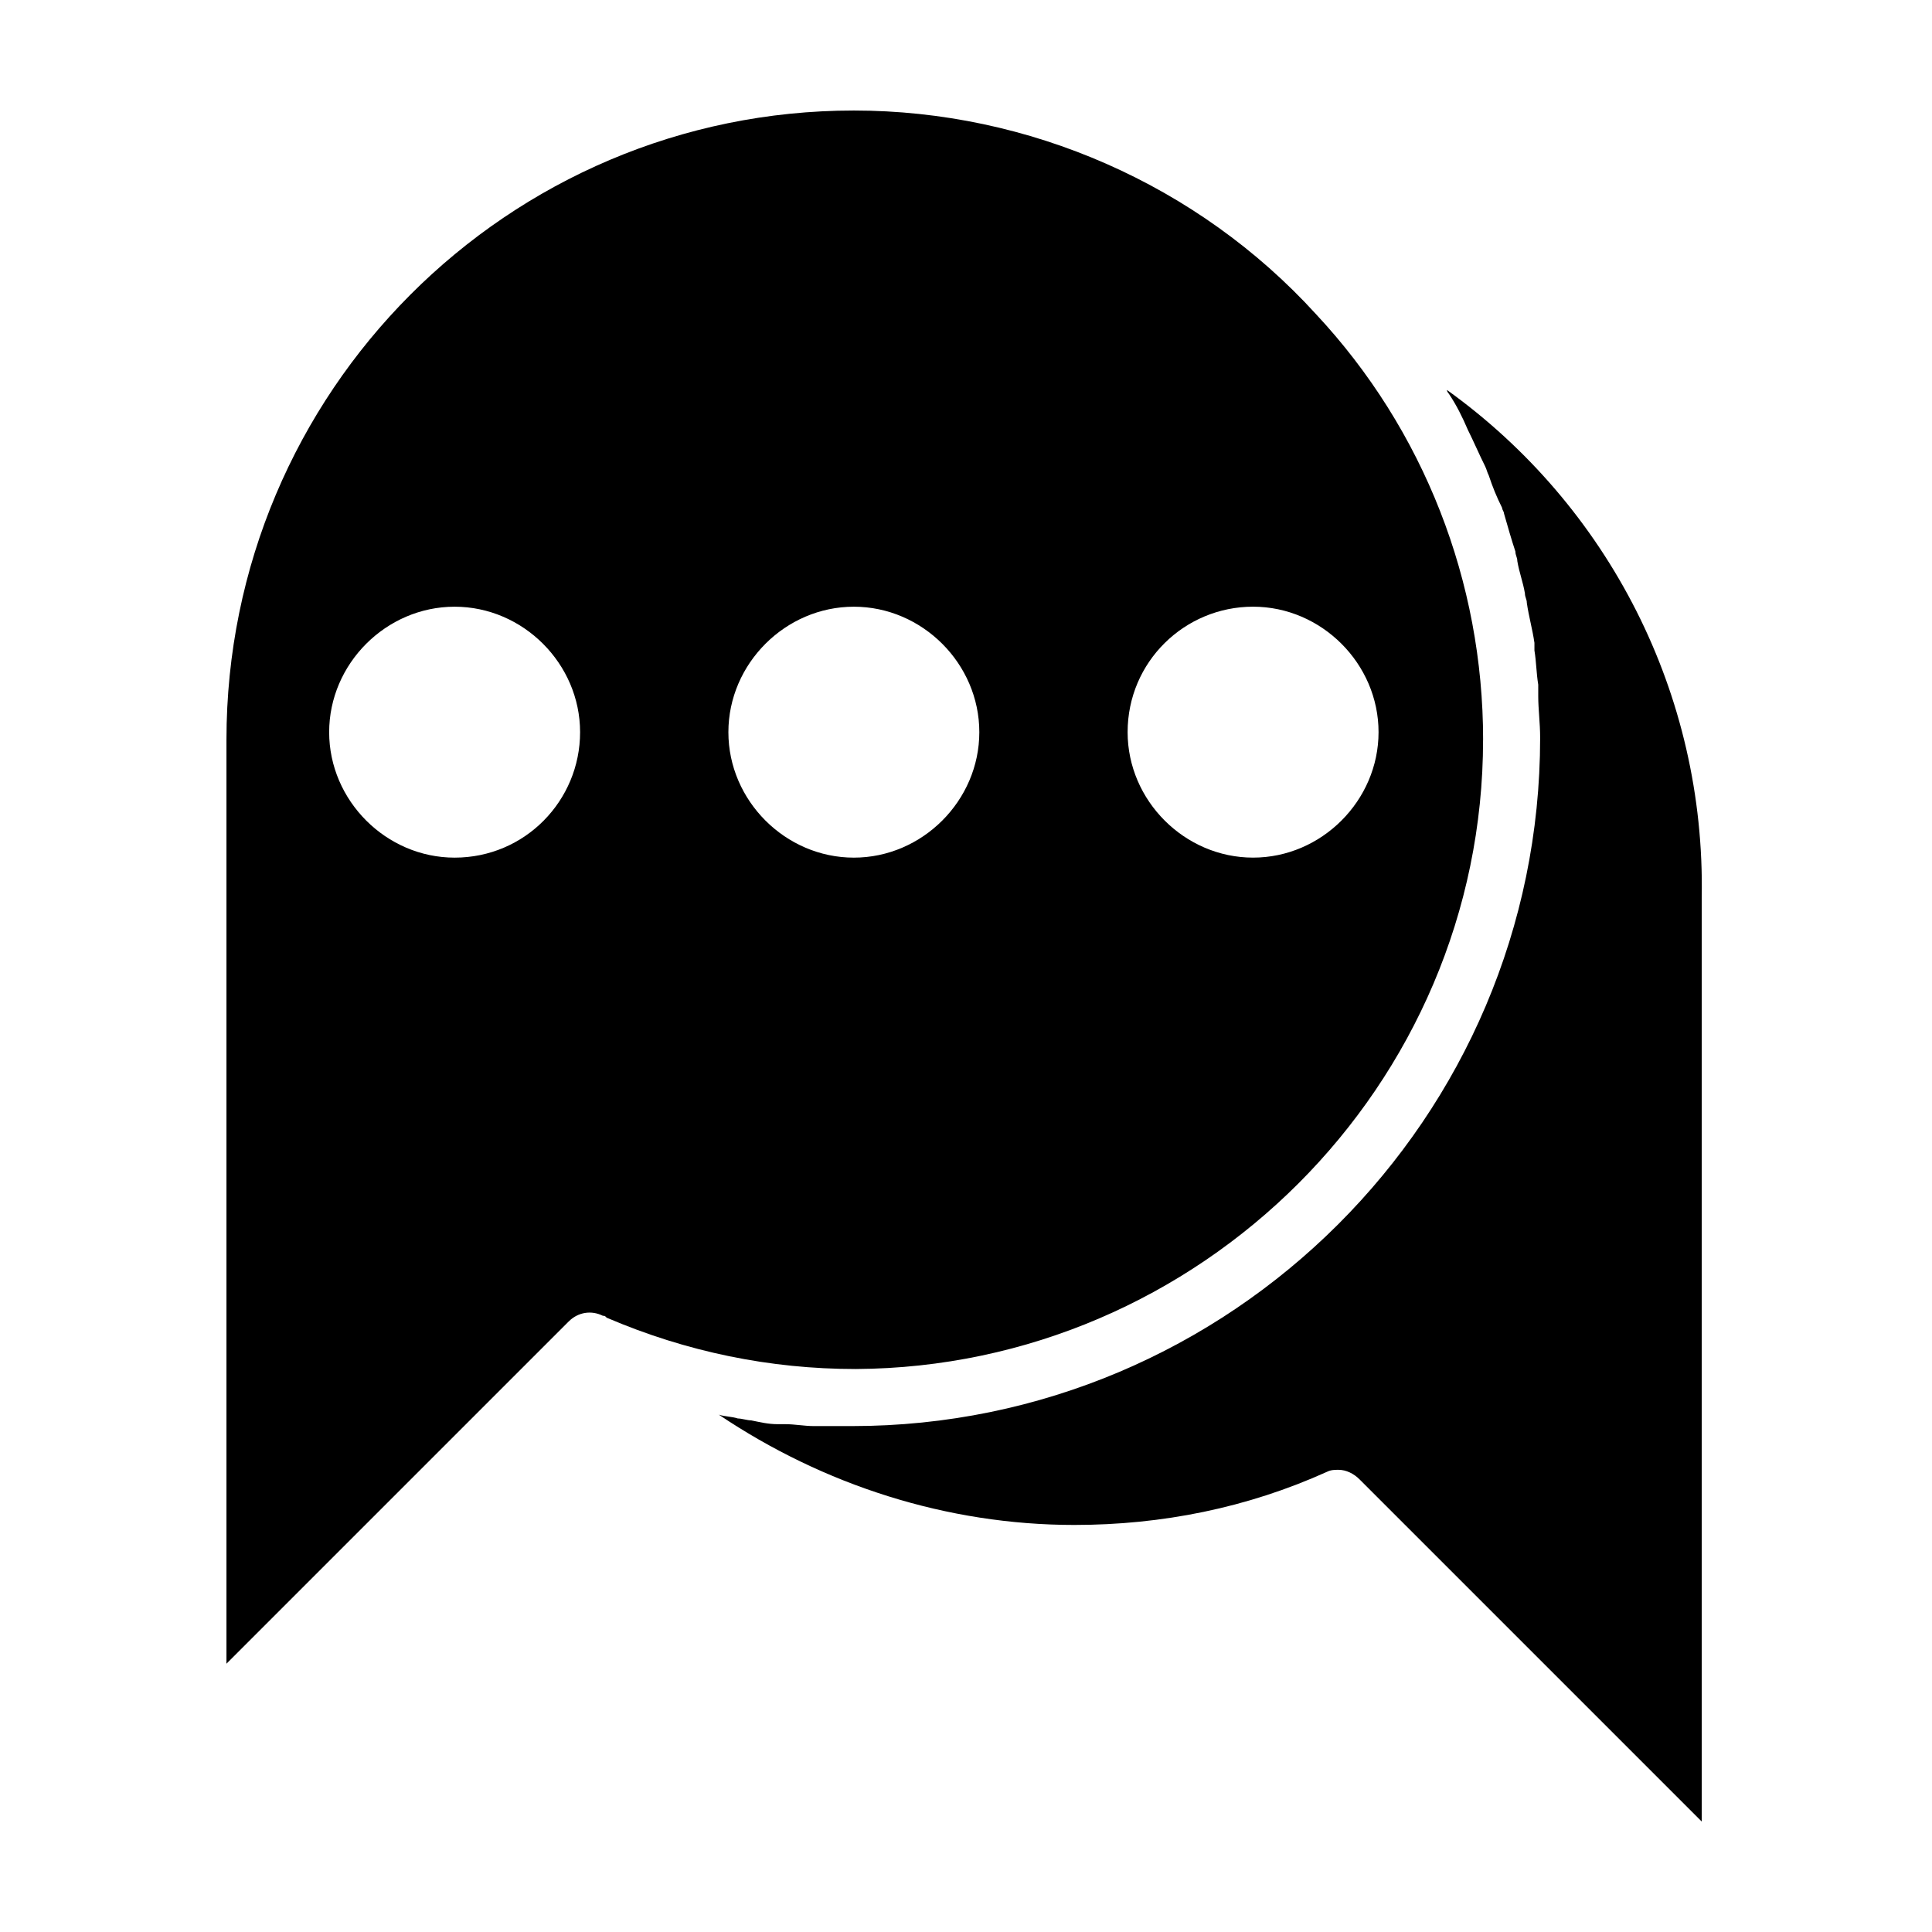 <?xml version="1.0" encoding="UTF-8"?>
<!-- Uploaded to: ICON Repo, www.svgrepo.com, Generator: ICON Repo Mixer Tools -->
<svg fill="#000000" width="800px" height="800px" version="1.1" viewBox="144 144 512 512" xmlns="http://www.w3.org/2000/svg">
 <g>
  <path d="m527.46 247.34c0 0.504 0.504 1.008 0.504 1.008 2.016 3.023 3.527 6.047 5.039 9.574 1.512 3.023 3.023 6.551 4.535 9.574 0.504 1.008 0.504 1.512 1.008 2.519 1.008 3.023 2.016 5.543 3.527 8.566 0 0.504 0.504 1.008 0.504 1.512 1.008 3.527 2.016 7.055 3.023 10.078 0 1.008 0.504 1.512 0.504 2.519 0.504 3.023 1.512 5.543 2.016 8.566 0 1.008 0.504 1.512 0.504 2.519 0.504 3.527 1.512 7.055 2.016 10.578v2.016c0.504 3.023 0.504 6.047 1.008 9.07v3.023c0 3.527 0.504 7.055 0.504 11.082 0 100.76-82.121 182.38-182.38 182.38h-9.07-1.008c-2.519 0-5.039-0.504-7.559-0.504h-2.016c-2.519 0-4.535-0.504-7.055-1.008-1.008 0-2.519-0.504-3.527-0.504-1.512-0.504-3.527-0.504-5.039-1.008 27.711 18.641 60.457 29.223 94.211 29.223 23.176 0 45.848-4.535 67.008-14.105 1.008-0.504 2.016-0.504 3.023-0.504 2.016 0 4.031 1.008 5.543 2.519l90.688 90.688v-244.86c1.008-53.91-24.688-103.79-67.512-134.52z"/>
  <path d="m537.04 340.05c0-41.816-15.617-82.121-44.336-112.85-31.234-34.262-76.074-53.91-122.43-53.91-91.691 0-166.26 74.562-166.26 166.76v244.85l90.688-90.688c2.519-2.519 6.047-3.023 9.07-1.512 0.504 0 0.504 0 1.008 0.504 21.16 9.07 43.328 13.602 66 13.602 91.188-0.504 166.25-75.066 166.25-166.76zm-272.56 31.234c-18.137 0-33.25-15.113-33.25-33.25s15.113-33.25 33.25-33.25c18.137 0 33.25 15.113 33.25 33.25 0.004 18.137-14.609 33.25-33.25 33.25zm211.6-66.504c18.137 0 33.25 15.113 33.25 33.25 0 18.137-15.113 33.25-33.25 33.25s-33.25-15.113-33.25-33.25c0-18.637 15.113-33.25 33.25-33.25zm-139.05 33.254c0-18.137 15.113-33.25 33.25-33.25 18.137 0 33.25 15.113 33.25 33.25s-15.113 33.25-33.25 33.25c-18.137 0-33.25-15.113-33.25-33.25z"/>
 </g>
</svg>